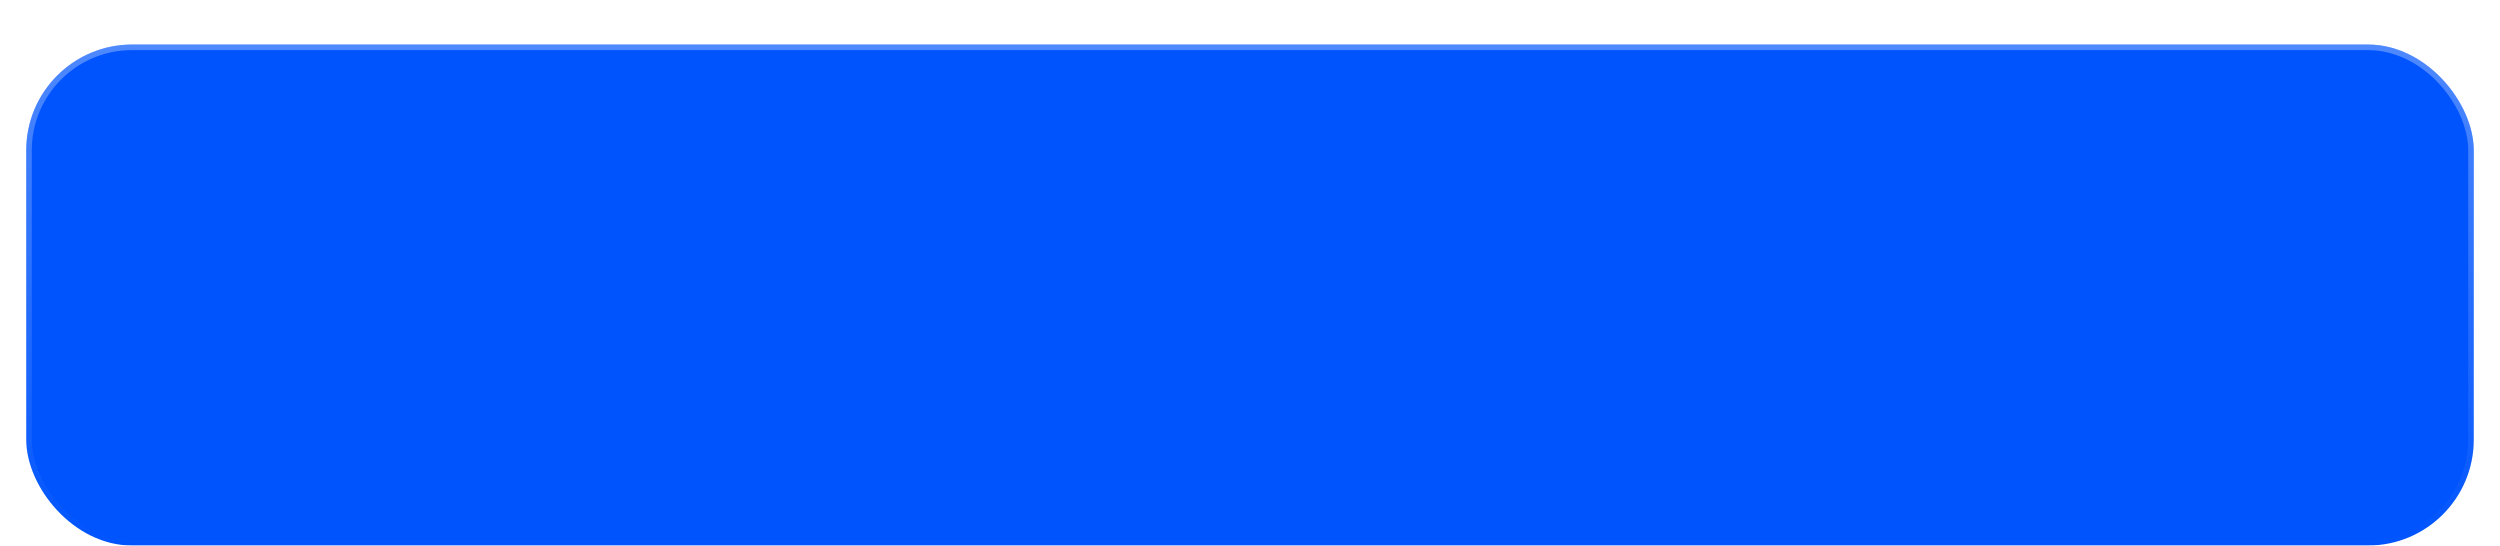 <?xml version="1.0" encoding="UTF-8"?> <svg xmlns="http://www.w3.org/2000/svg" width="449" height="98" viewBox="0 0 449 98" fill="none"> <g filter="url(#filter0_ddi_16_66676)"> <rect x="4.712" y="4" width="439.576" height="89.977" rx="19" fill="#0054FE"></rect> <rect x="5.212" y="4.5" width="438.576" height="88.977" rx="18.5" stroke="url(#paint0_linear_16_66676)"></rect> </g> <defs> <filter id="filter0_ddi_16_66676" x="0.712" y="0" width="447.576" height="97.977" filterUnits="userSpaceOnUse" color-interpolation-filters="sRGB"> <feFlood flood-opacity="0" result="BackgroundImageFix"></feFlood> <feColorMatrix in="SourceAlpha" type="matrix" values="0 0 0 0 0 0 0 0 0 0 0 0 0 0 0 0 0 0 127 0" result="hardAlpha"></feColorMatrix> <feMorphology radius="4" operator="dilate" in="SourceAlpha" result="effect1_dropShadow_16_66676"></feMorphology> <feOffset></feOffset> <feComposite in2="hardAlpha" operator="out"></feComposite> <feColorMatrix type="matrix" values="0 0 0 0 0 0 0 0 0 0 0 0 0 0 0 0 0 0 0.05 0"></feColorMatrix> <feBlend mode="normal" in2="BackgroundImageFix" result="effect1_dropShadow_16_66676"></feBlend> <feColorMatrix in="SourceAlpha" type="matrix" values="0 0 0 0 0 0 0 0 0 0 0 0 0 0 0 0 0 0 127 0" result="hardAlpha"></feColorMatrix> <feMorphology radius="1" operator="dilate" in="SourceAlpha" result="effect2_dropShadow_16_66676"></feMorphology> <feOffset></feOffset> <feComposite in2="hardAlpha" operator="out"></feComposite> <feColorMatrix type="matrix" values="0 0 0 0 0 0 0 0 0 0.329 0 0 0 0 0.996 0 0 0 1 0"></feColorMatrix> <feBlend mode="normal" in2="effect1_dropShadow_16_66676" result="effect2_dropShadow_16_66676"></feBlend> <feBlend mode="normal" in="SourceGraphic" in2="effect2_dropShadow_16_66676" result="shape"></feBlend> <feColorMatrix in="SourceAlpha" type="matrix" values="0 0 0 0 0 0 0 0 0 0 0 0 0 0 0 0 0 0 127 0" result="hardAlpha"></feColorMatrix> <feOffset dy="4"></feOffset> <feGaussianBlur stdDeviation="2"></feGaussianBlur> <feComposite in2="hardAlpha" operator="arithmetic" k2="-1" k3="1"></feComposite> <feColorMatrix type="matrix" values="0 0 0 0 1 0 0 0 0 1 0 0 0 0 1 0 0 0 0.25 0"></feColorMatrix> <feBlend mode="normal" in2="shape" result="effect3_innerShadow_16_66676"></feBlend> </filter> <linearGradient id="paint0_linear_16_66676" x1="224.5" y1="4" x2="224.5" y2="93.977" gradientUnits="userSpaceOnUse"> <stop stop-color="white" stop-opacity="0.31"></stop> <stop offset="1" stop-color="white" stop-opacity="0"></stop> </linearGradient> </defs> </svg> 